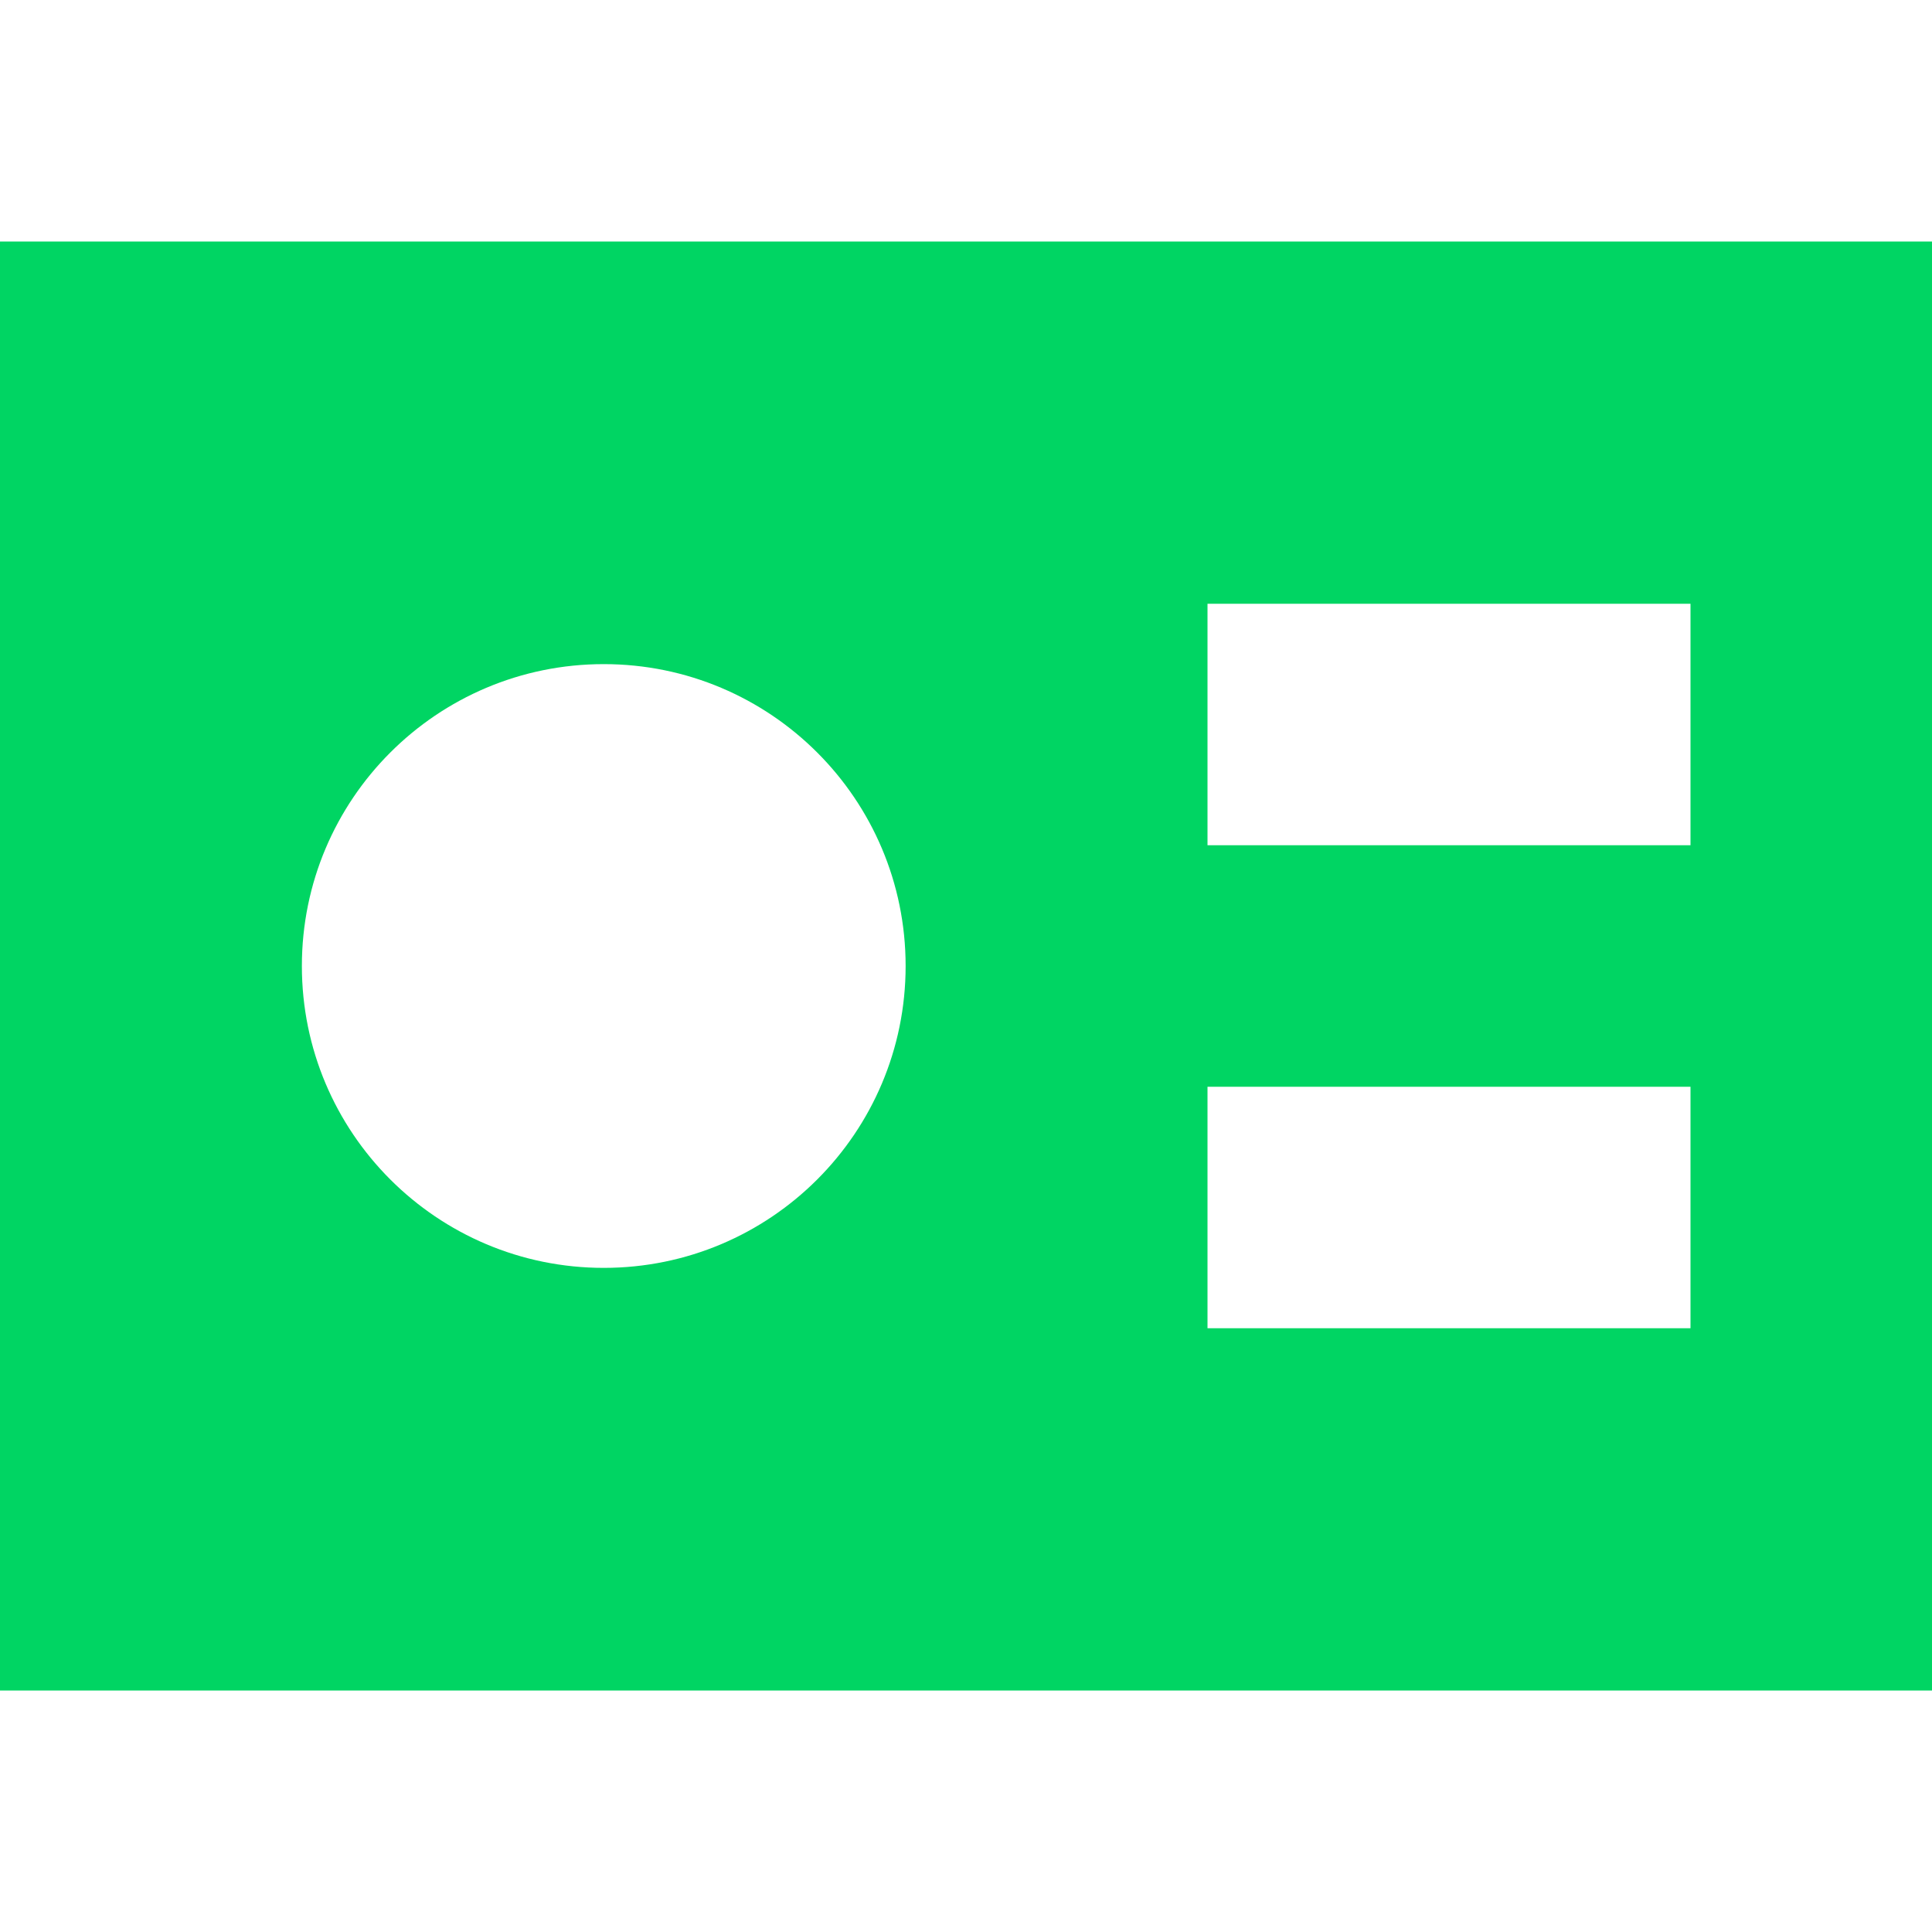 <svg xmlns="http://www.w3.org/2000/svg" width="800px" height="800px" viewBox="0 0 16 16" fill="none"><g id="SVGRepo_bgCarrier" stroke-width="0"></g><g id="SVGRepo_tracerCarrier" stroke-linecap="round" stroke-linejoin="round"></g><g id="SVGRepo_iconCarrier"><path fill-rule="evenodd" clip-rule="evenodd" d="M16 2H0V14H16V2ZM5 10.5C6.381 10.5 7.5 9.381 7.5 8C7.5 6.619 6.381 5.5 5 5.5C3.619 5.5 2.5 6.619 2.5 8C2.5 9.381 3.619 10.5 5 10.5ZM10 5H14V7H10V5ZM14 9H10V11H14V9Z" fill="#00D563"></path></g></svg>